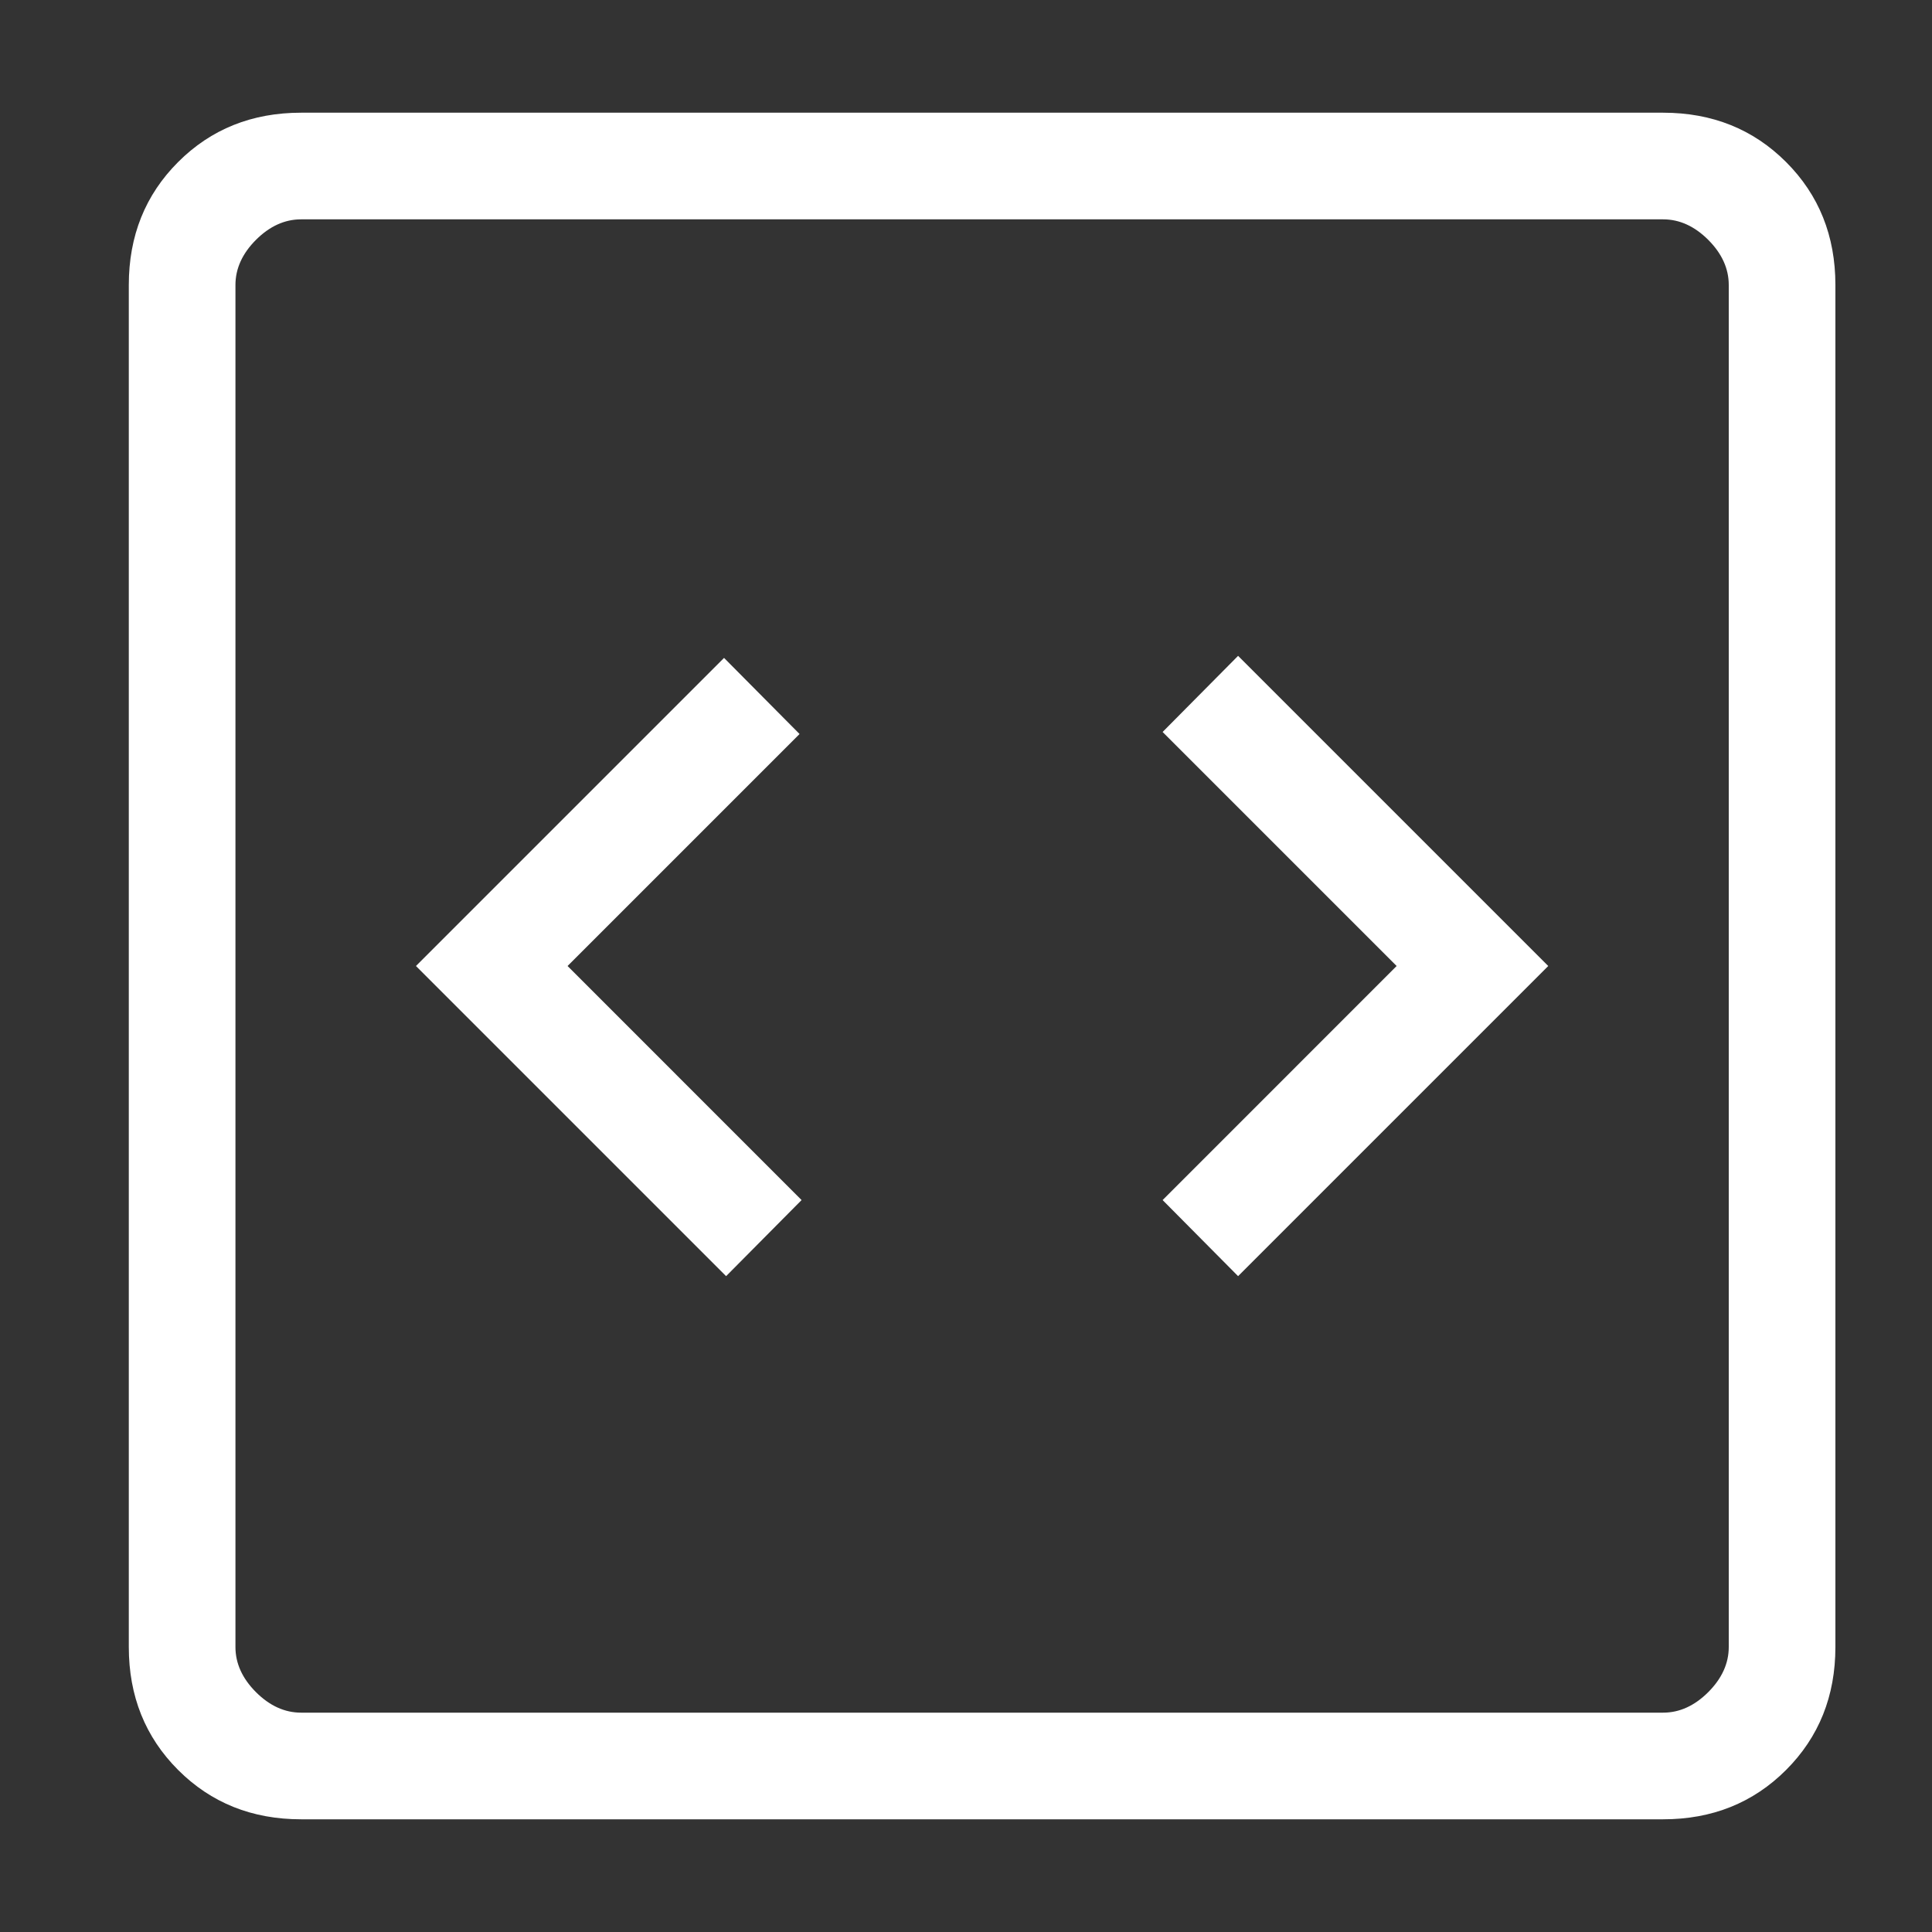 <svg width="60" height="60" viewBox="0 0 60 60" fill="none" xmlns="http://www.w3.org/2000/svg">
<rect x="0" y="0" width="60" height="60" fill="#333333" stroke="none"/>
<path d="M22.55 39.632L24.894 37.269L17.626 30L24.831 22.795L22.486 20.432L12.918 30L22.55 39.632ZM38.45 39.632L48.082 30L38.45 20.368L36.106 22.732L43.374 30L36.106 37.269L38.45 39.632ZM9.351 56.5C7.826 56.5 6.553 55.989 5.532 54.968C4.511 53.947 4 52.673 4 51.149V8.851C4 7.326 4.511 6.053 5.532 5.032C6.553 4.011 7.826 3.5 9.351 3.5H51.649C53.173 3.5 54.447 4.011 55.468 5.032C56.489 6.053 57 7.326 57 8.851V51.149C57 52.673 56.489 53.947 55.468 54.968C54.447 55.989 53.173 56.5 51.649 56.5H9.351ZM9.351 53.188H51.649C52.159 53.188 52.626 52.975 53.051 52.551C53.475 52.126 53.688 51.659 53.688 51.149V8.851C53.688 8.341 53.475 7.874 53.051 7.449C52.626 7.025 52.159 6.812 51.649 6.812H9.351C8.841 6.812 8.374 7.025 7.949 7.449C7.525 7.874 7.312 8.341 7.312 8.851V51.149C7.312 51.659 7.525 52.126 7.949 52.551C8.374 52.975 8.841 53.188 9.351 53.188Z" fill="white"/>
</svg>

